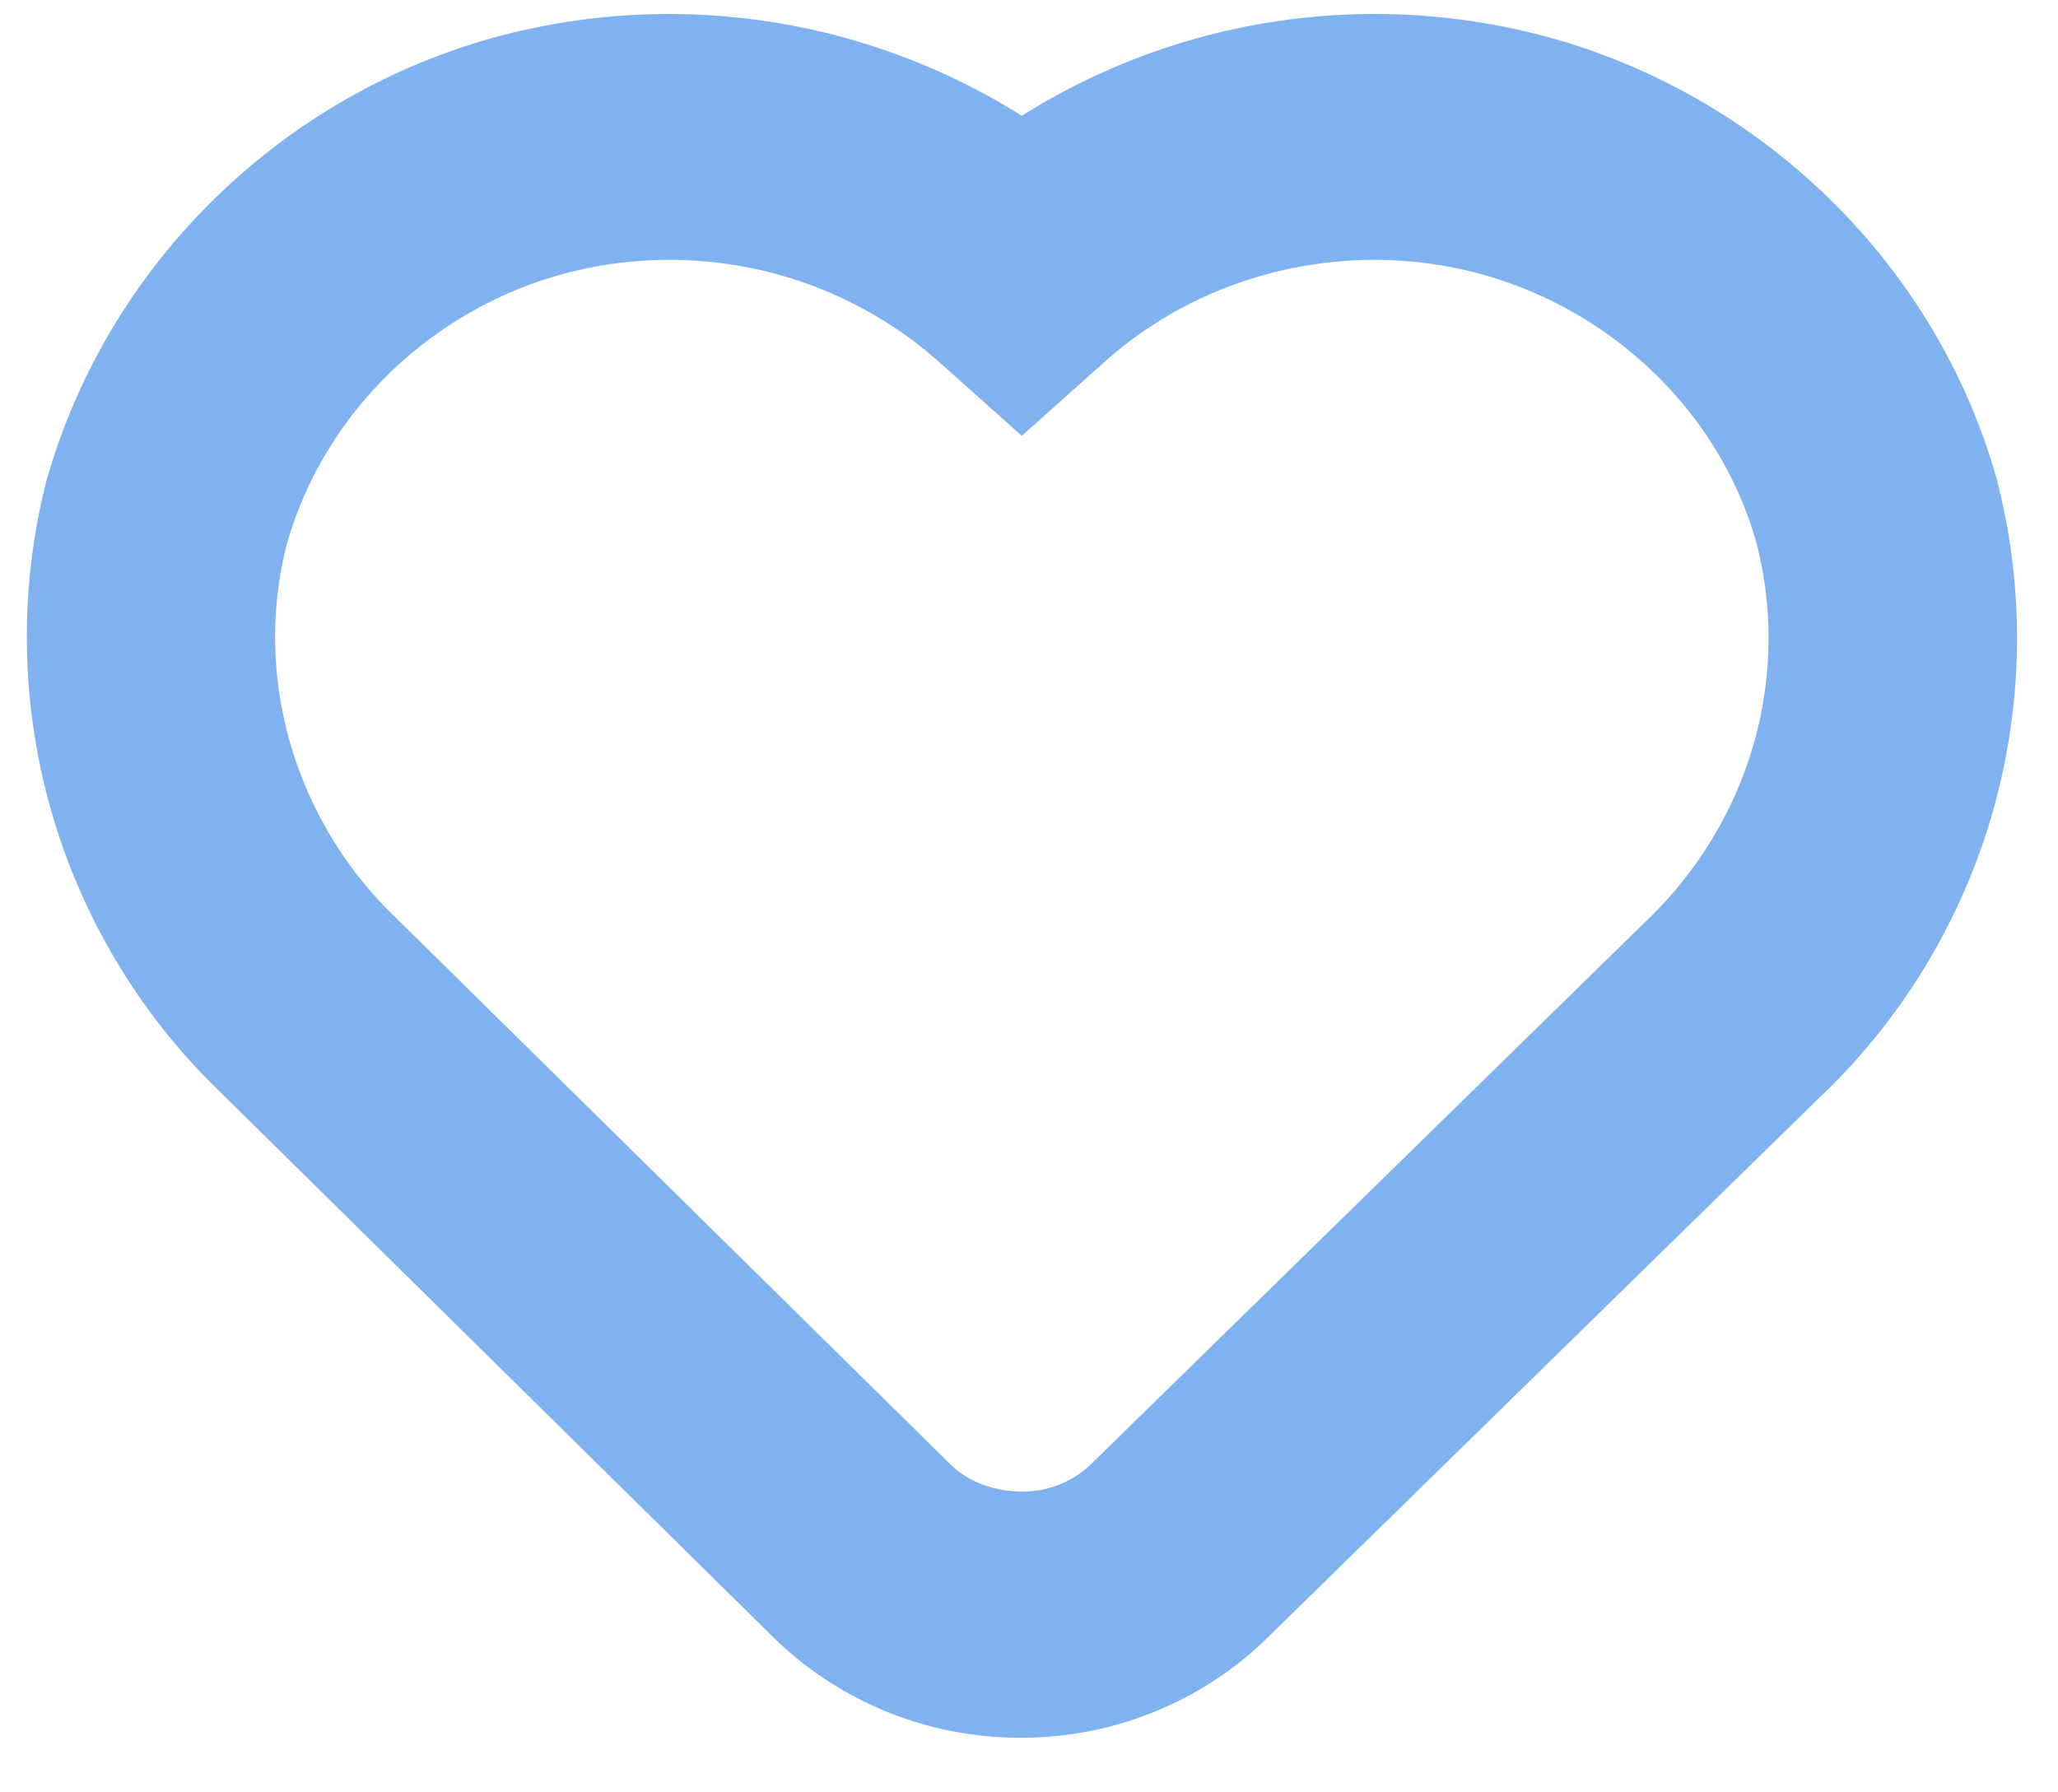<svg xmlns="http://www.w3.org/2000/svg" width="31" height="27">
    <path fill-rule="evenodd" fill="#80B2EF" d="M15.352 26.177a5.3 5.3 0 0 1-3.671-1.481l-8.338-8.22A9.527 9.527 0 0 1 .691 7.275C1.59 4.049 4.15 1.499 7.385.581a9.98 9.98 0 0 1 8.007 1.163A9.976 9.976 0 0 1 23.399.581c3.236.919 5.796 3.469 6.683 6.654a9.54 9.54 0 0 1-2.706 9.329l-8.365 8.186a5.302 5.302 0 0 1-3.659 1.427zM10.079 3.915c-.557 0-1.115.075-1.66.23C6.43 4.71 4.857 6.271 4.315 8.22c-.504 1.984.125 4.149 1.653 5.61l8.349 8.23c.269.262.647.4 1.052.409H15.398c.381 0 .741-.139 1.015-.392l8.353-8.173c1.58-1.491 2.219-3.673 1.693-5.72-.532-1.913-2.106-3.474-4.094-4.039-1.998-.567-4.186-.069-5.718 1.299l-1.255 1.121-1.256-1.121a6.109 6.109 0 0 0-4.057-1.529z"/>
</svg>
